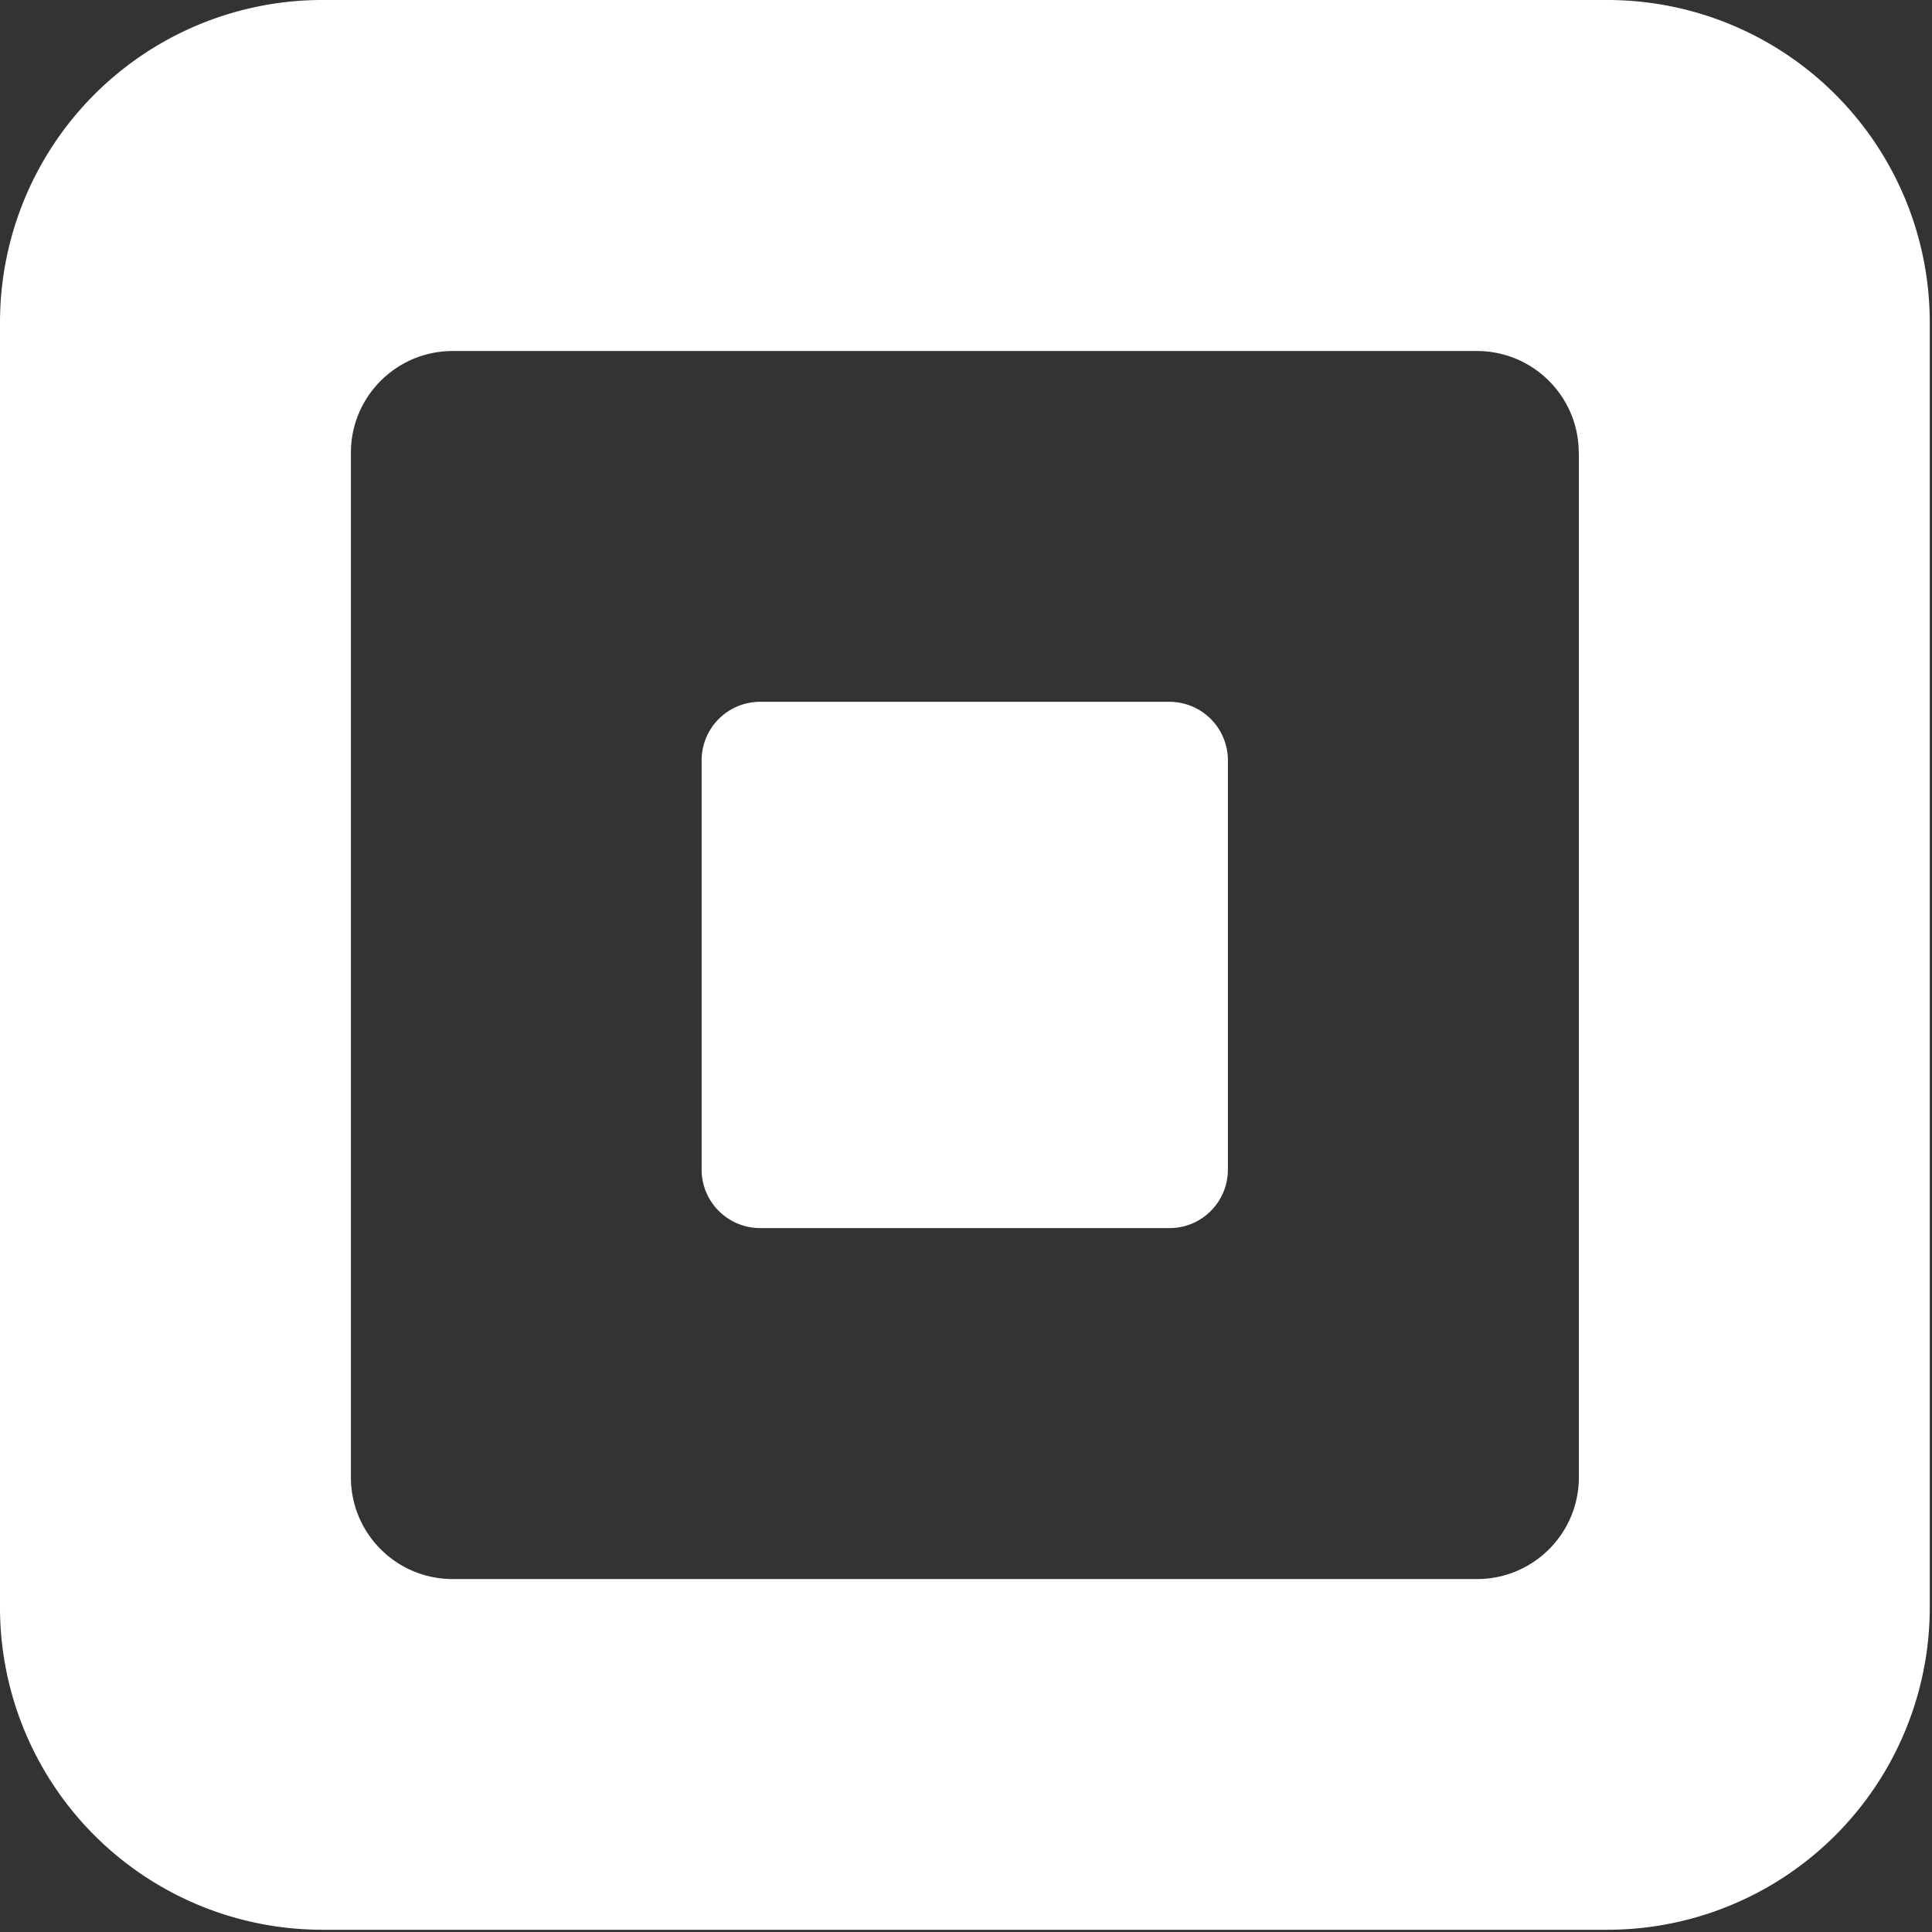 <svg xmlns="http://www.w3.org/2000/svg" fill="none" viewBox="0 0 32 32"><rect x="0" y="0" width="32" height="32" fill="#333333" stroke="none"/><g clip-path="url(#square-up_svg__a)"><path fill="#fff" d="M31.963 5.341v21.28a5.34 5.34 0 0 1-5.341 5.342H5.342A5.34 5.34 0 0 1 0 26.622V5.342A5.34 5.34 0 0 1 5.341 0h21.28a5.34 5.34 0 0 1 5.342 5.341M26.149 7.5c0-.931-.755-1.686-1.686-1.686H7.498c-.932 0-1.686.755-1.686 1.686v16.968c0 .932.754 1.686 1.686 1.686h16.967c.931 0 1.686-.755 1.686-1.686V7.5zm-14.528 5.096a.97.97 0 0 1 .967-.972h6.783a.97.97 0 0 1 .967.972v6.773c0 .537-.43.972-.967.972h-6.783a.97.97 0 0 1-.967-.972z"/></g><defs><clipPath id="square-up_svg__a"><path fill="#fff" d="M0 0h32v32H0z"/></clipPath></defs></svg>